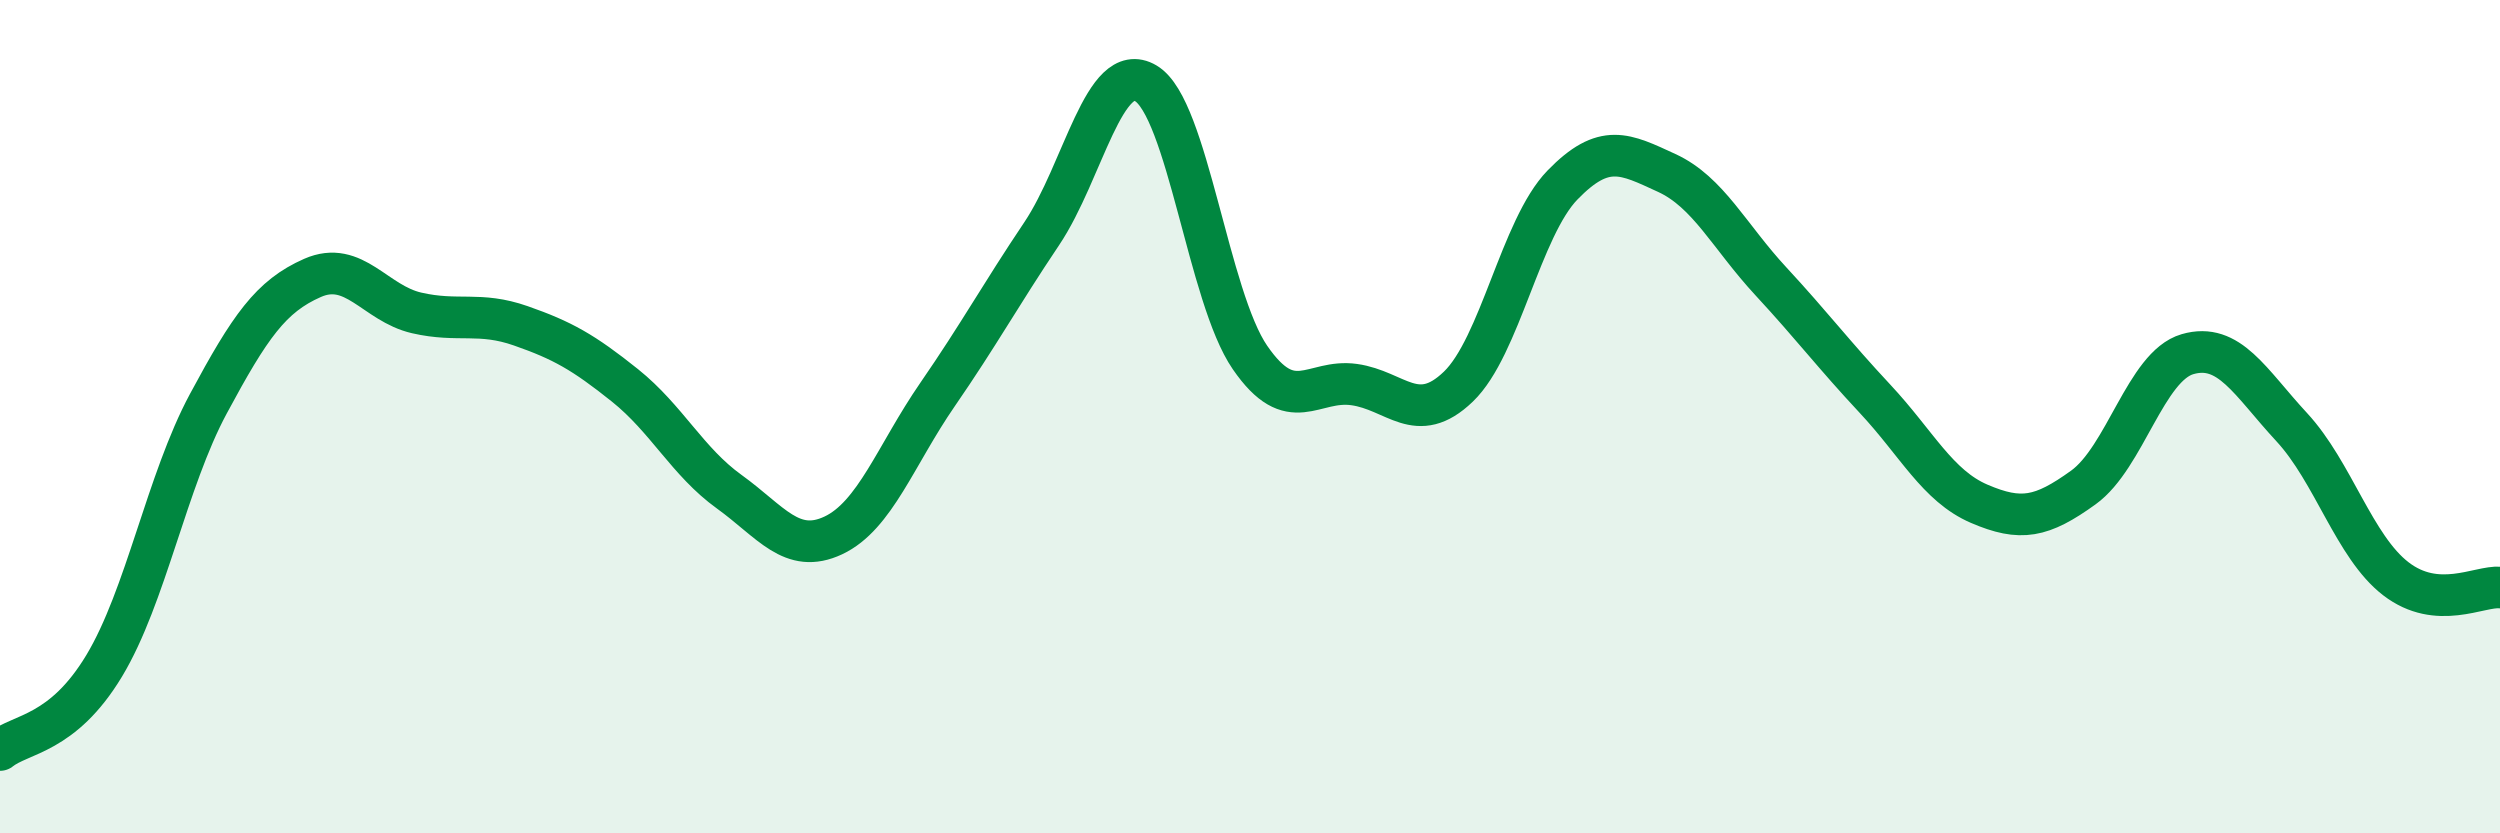 
    <svg width="60" height="20" viewBox="0 0 60 20" xmlns="http://www.w3.org/2000/svg">
      <path
        d="M 0,18 C 0.5,17.6 1.5,17.64 2.5,15.98 C 3.5,14.32 4,11.55 5,9.69 C 6,7.83 6.5,7.11 7.5,6.67 C 8.5,6.23 9,7.28 10,7.51 C 11,7.74 11.5,7.47 12.5,7.82 C 13.5,8.17 14,8.45 15,9.25 C 16,10.05 16.5,11.08 17.5,11.8 C 18.5,12.52 19,13.32 20,12.85 C 21,12.38 21.5,10.92 22.5,9.47 C 23.5,8.02 24,7.1 25,5.61 C 26,4.12 26.5,1.41 27.5,2 C 28.5,2.59 29,7.13 30,8.58 C 31,10.03 31.5,9.09 32.5,9.23 C 33.5,9.37 34,10.24 35,9.28 C 36,8.32 36.5,5.47 37.5,4.44 C 38.5,3.41 39,3.69 40,4.15 C 41,4.61 41.5,5.67 42.5,6.75 C 43.5,7.83 44,8.5 45,9.57 C 46,10.64 46.5,11.66 47.5,12.09 C 48.5,12.52 49,12.42 50,11.7 C 51,10.98 51.5,8.79 52.5,8.5 C 53.5,8.21 54,9.17 55,10.25 C 56,11.33 56.5,13.12 57.5,13.89 C 58.5,14.66 59.5,14.06 60,14.1L60 20L0 20Z"
        fill="#008740"
        opacity="0.1"
        stroke-linecap="round"
        stroke-linejoin="round"
      />
      <path
        d="M 0,18 C 0.5,17.6 1.5,17.64 2.5,15.98 C 3.5,14.32 4,11.55 5,9.69 C 6,7.83 6.5,7.11 7.5,6.67 C 8.5,6.23 9,7.28 10,7.51 C 11,7.74 11.5,7.47 12.5,7.82 C 13.5,8.17 14,8.45 15,9.25 C 16,10.05 16.5,11.08 17.5,11.8 C 18.5,12.52 19,13.32 20,12.85 C 21,12.38 21.5,10.92 22.5,9.47 C 23.5,8.02 24,7.1 25,5.61 C 26,4.12 26.5,1.41 27.5,2 C 28.5,2.59 29,7.13 30,8.58 C 31,10.03 31.5,9.09 32.5,9.23 C 33.5,9.37 34,10.24 35,9.28 C 36,8.32 36.5,5.47 37.5,4.44 C 38.5,3.41 39,3.69 40,4.15 C 41,4.61 41.5,5.67 42.5,6.75 C 43.5,7.83 44,8.5 45,9.57 C 46,10.64 46.5,11.66 47.5,12.09 C 48.5,12.52 49,12.42 50,11.7 C 51,10.98 51.5,8.79 52.5,8.5 C 53.5,8.21 54,9.17 55,10.25 C 56,11.33 56.5,13.12 57.5,13.89 C 58.5,14.66 59.5,14.06 60,14.1"
        stroke="#008740"
        stroke-width="1"
        fill="none"
        stroke-linecap="round"
        stroke-linejoin="round"
      />
    </svg>
  